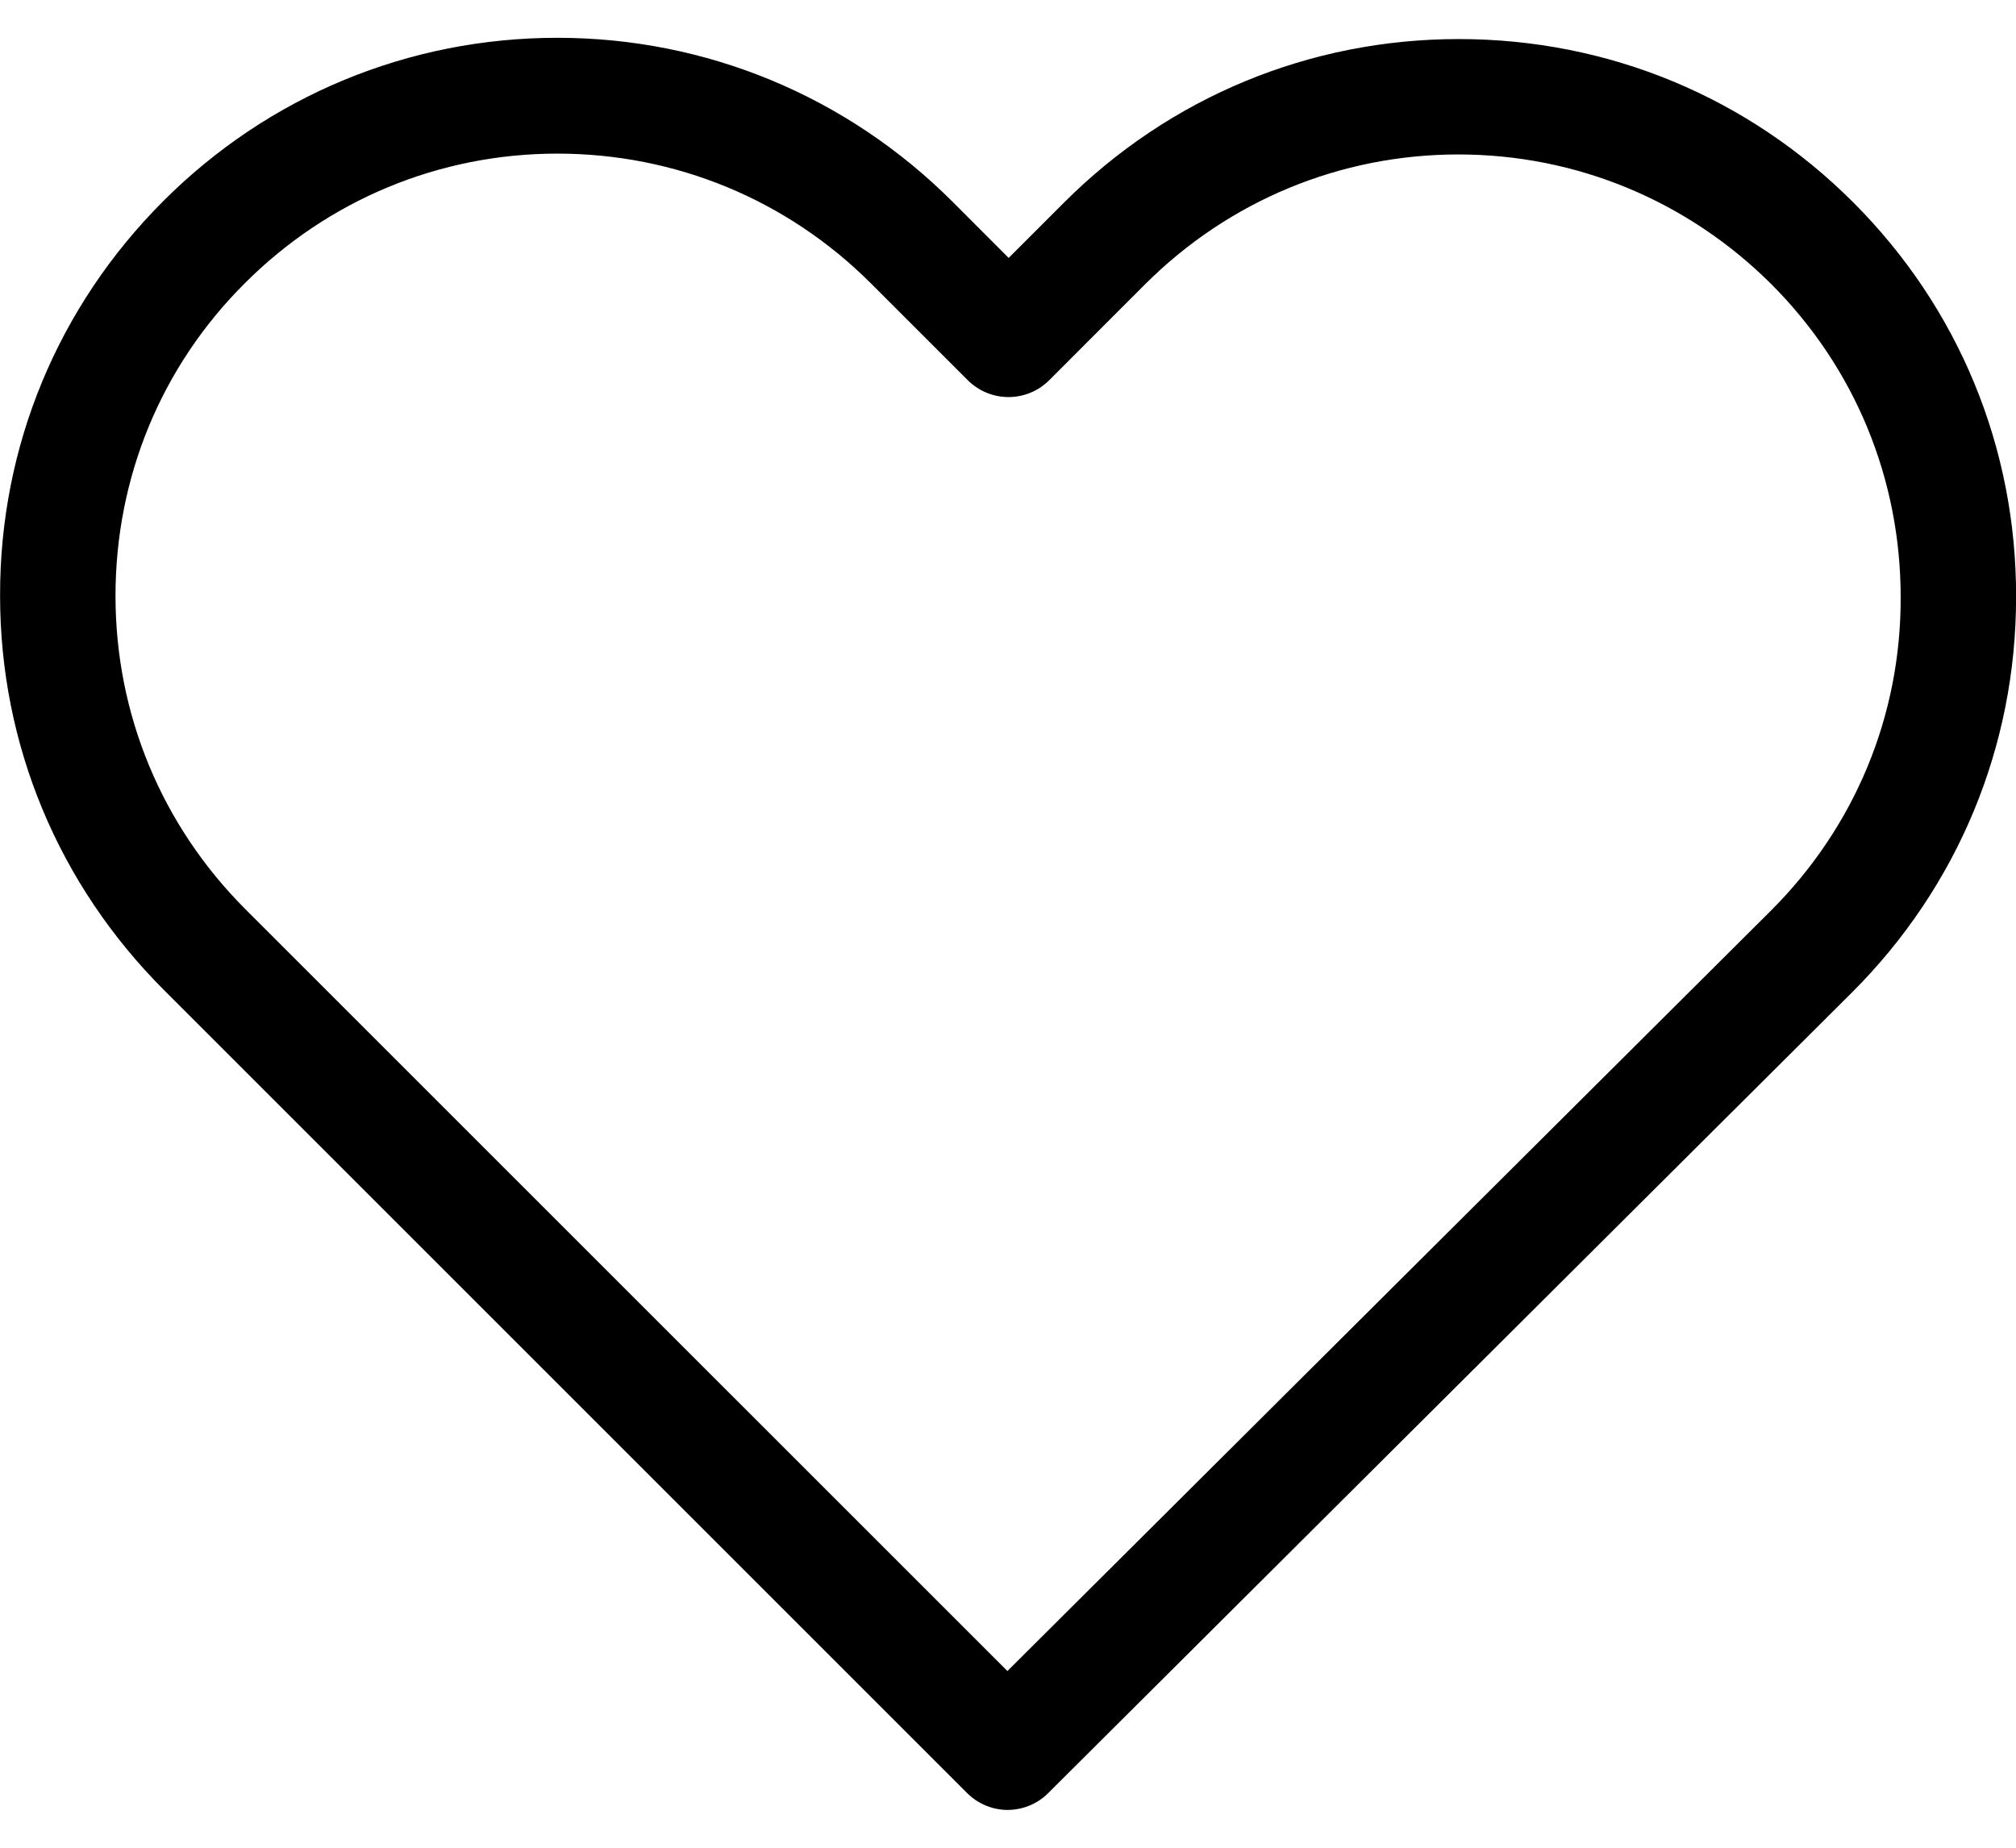 <svg width="24" height="22" viewBox="0 0 24 22" fill="none" xmlns="http://www.w3.org/2000/svg">
    <path d="M22.062 2.409C20.805 1.152 19.142 0.465 17.366 0.465C15.59 0.465 13.921 1.157 12.665 2.414L12.008 3.071L11.342 2.404C10.085 1.147 8.411 0.45 6.635 0.45C4.865 0.45 3.196 1.142 1.944 2.394C0.688 3.651 -0.004 5.319 0.001 7.095C0.001 8.871 0.698 10.535 1.955 11.791L11.51 21.346C11.642 21.479 11.82 21.55 11.993 21.55C12.166 21.55 12.344 21.484 12.476 21.352L22.052 11.812C23.309 10.555 24.001 8.886 24.001 7.11C24.006 5.335 23.319 3.666 22.062 2.409ZM21.085 10.84L11.993 19.896L2.921 10.825C1.924 9.827 1.375 8.504 1.375 7.095C1.375 5.686 1.919 4.363 2.916 3.371C3.908 2.379 5.231 1.829 6.635 1.829C8.045 1.829 9.373 2.379 10.37 3.376L11.52 4.526C11.79 4.795 12.222 4.795 12.492 4.526L13.631 3.386C14.629 2.389 15.957 1.839 17.361 1.839C18.765 1.839 20.088 2.389 21.085 3.381C22.082 4.378 22.627 5.701 22.627 7.11C22.632 8.52 22.082 9.843 21.085 10.84Z"
          fill="black"/>
</svg>
